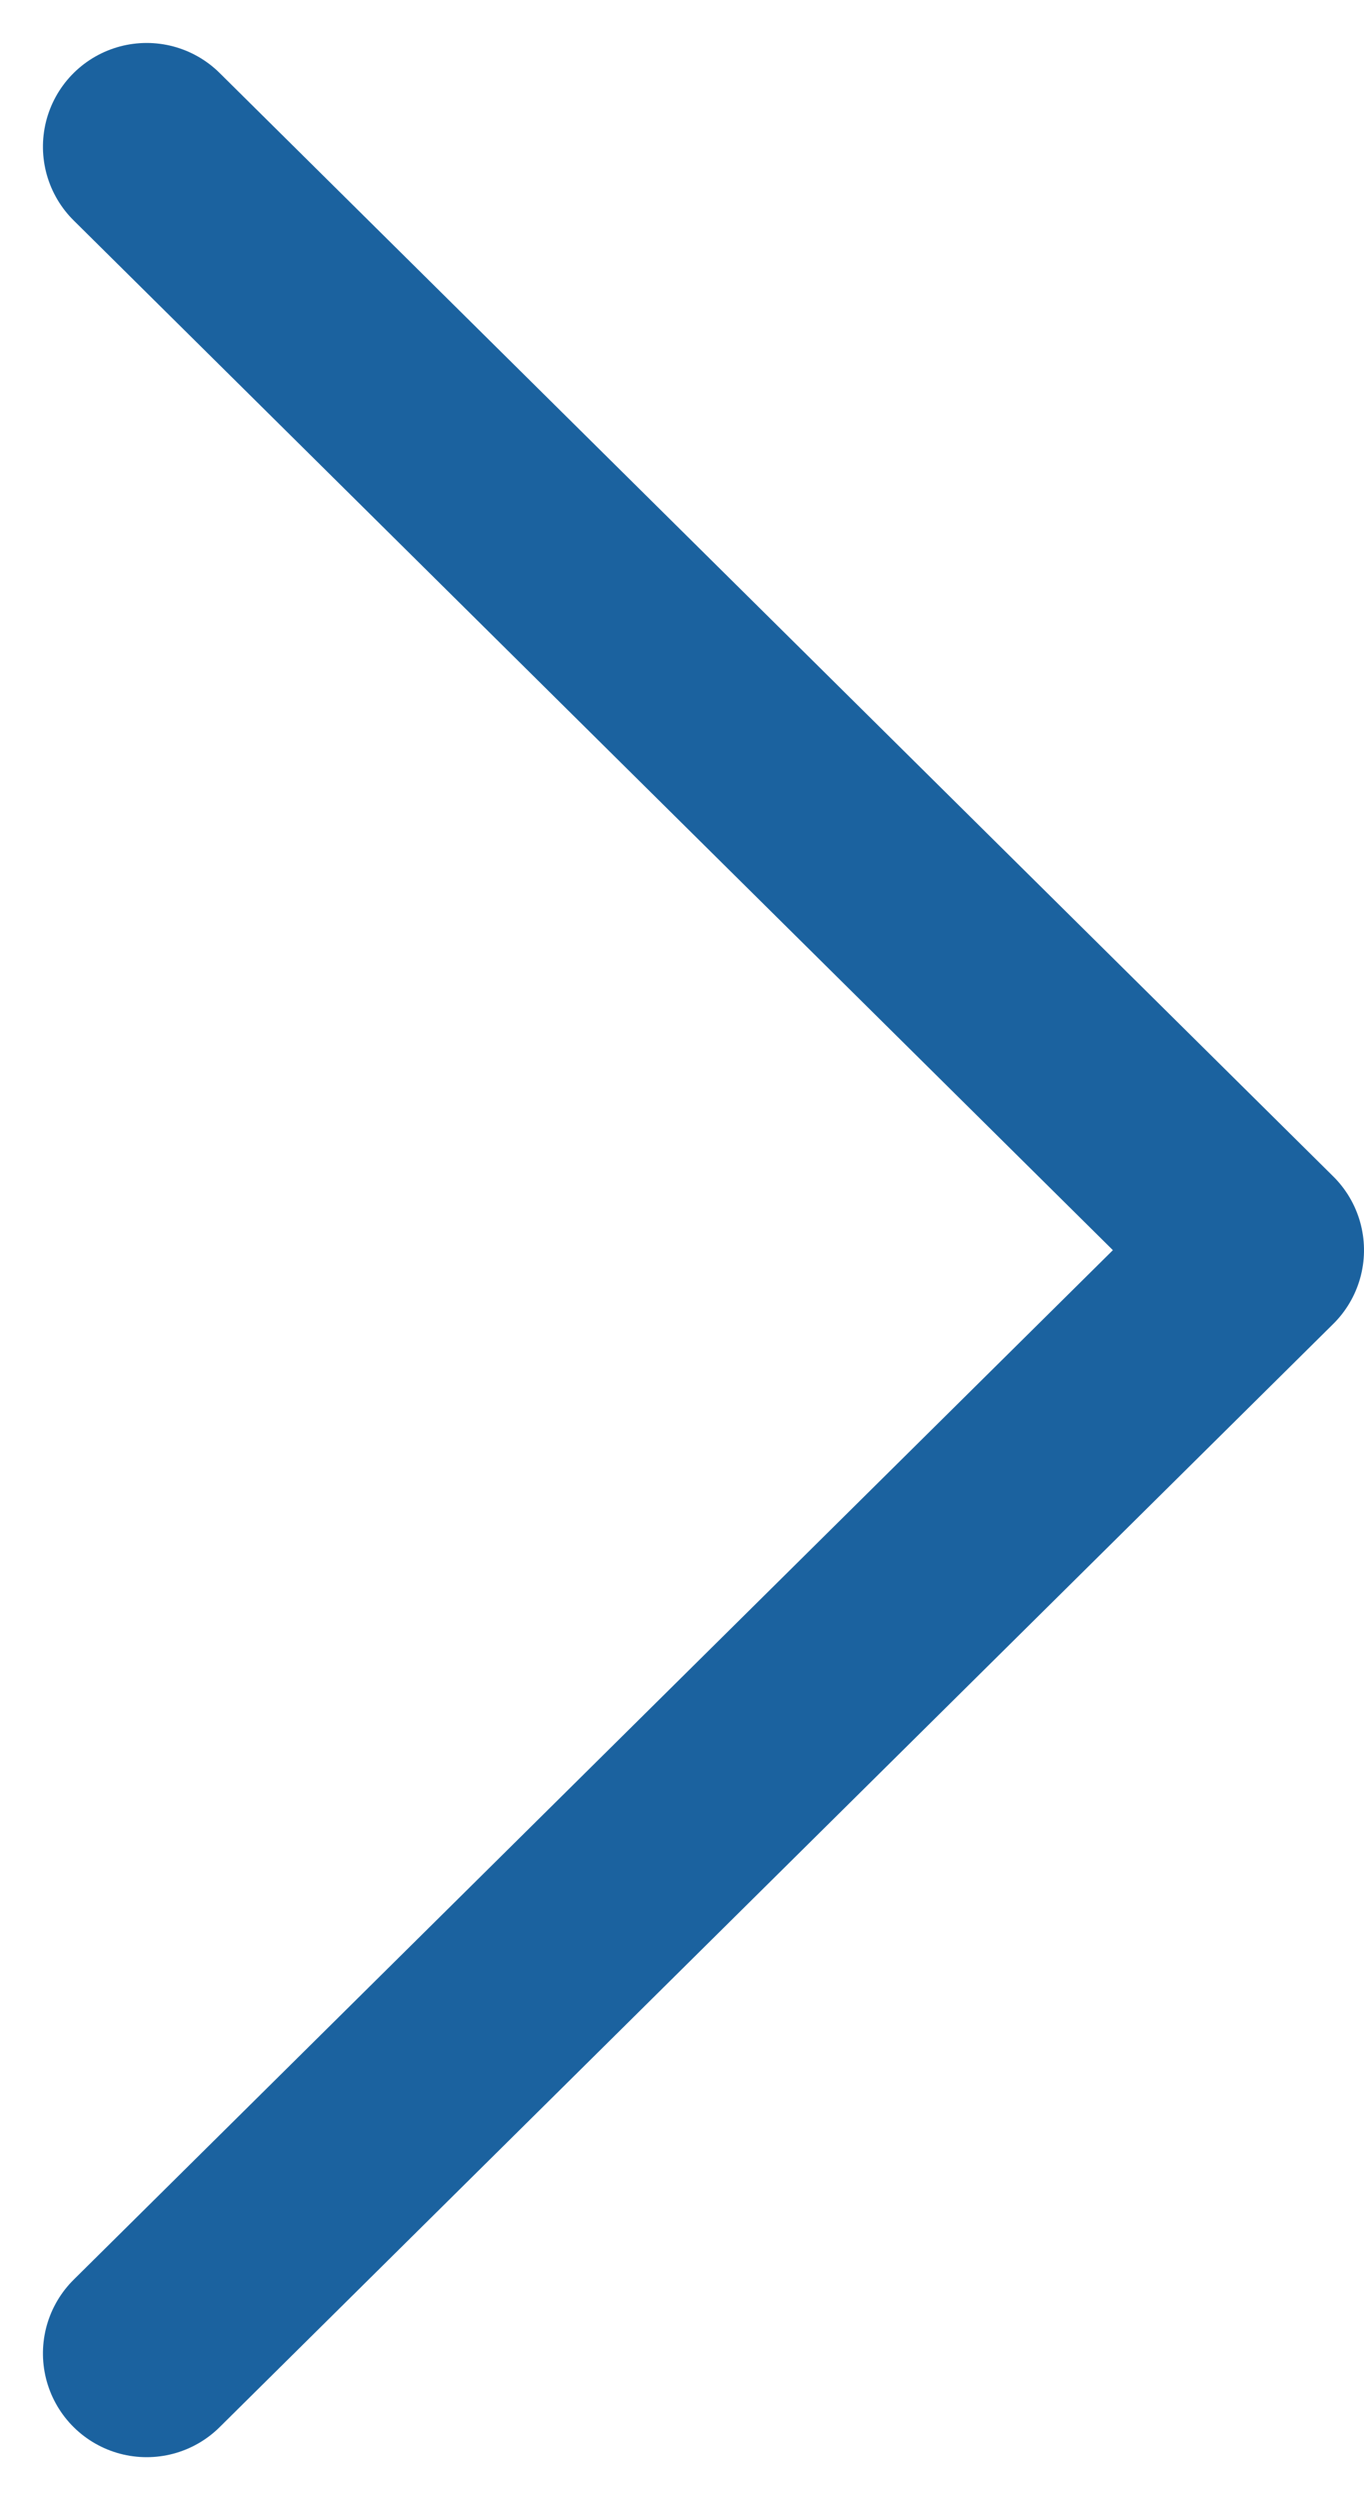 <svg xmlns="http://www.w3.org/2000/svg" width="13.151" height="24.094" viewBox="0 0 13.151 24.094">
  <path id="Tracciato_154" data-name="Tracciato 154" d="M0,0,10.632,10.737,21.266,0" transform="translate(1.414 22.68) rotate(-90)" fill="none" stroke="#1b629f" stroke-linecap="round" stroke-linejoin="round" stroke-width="2"/>
</svg>
